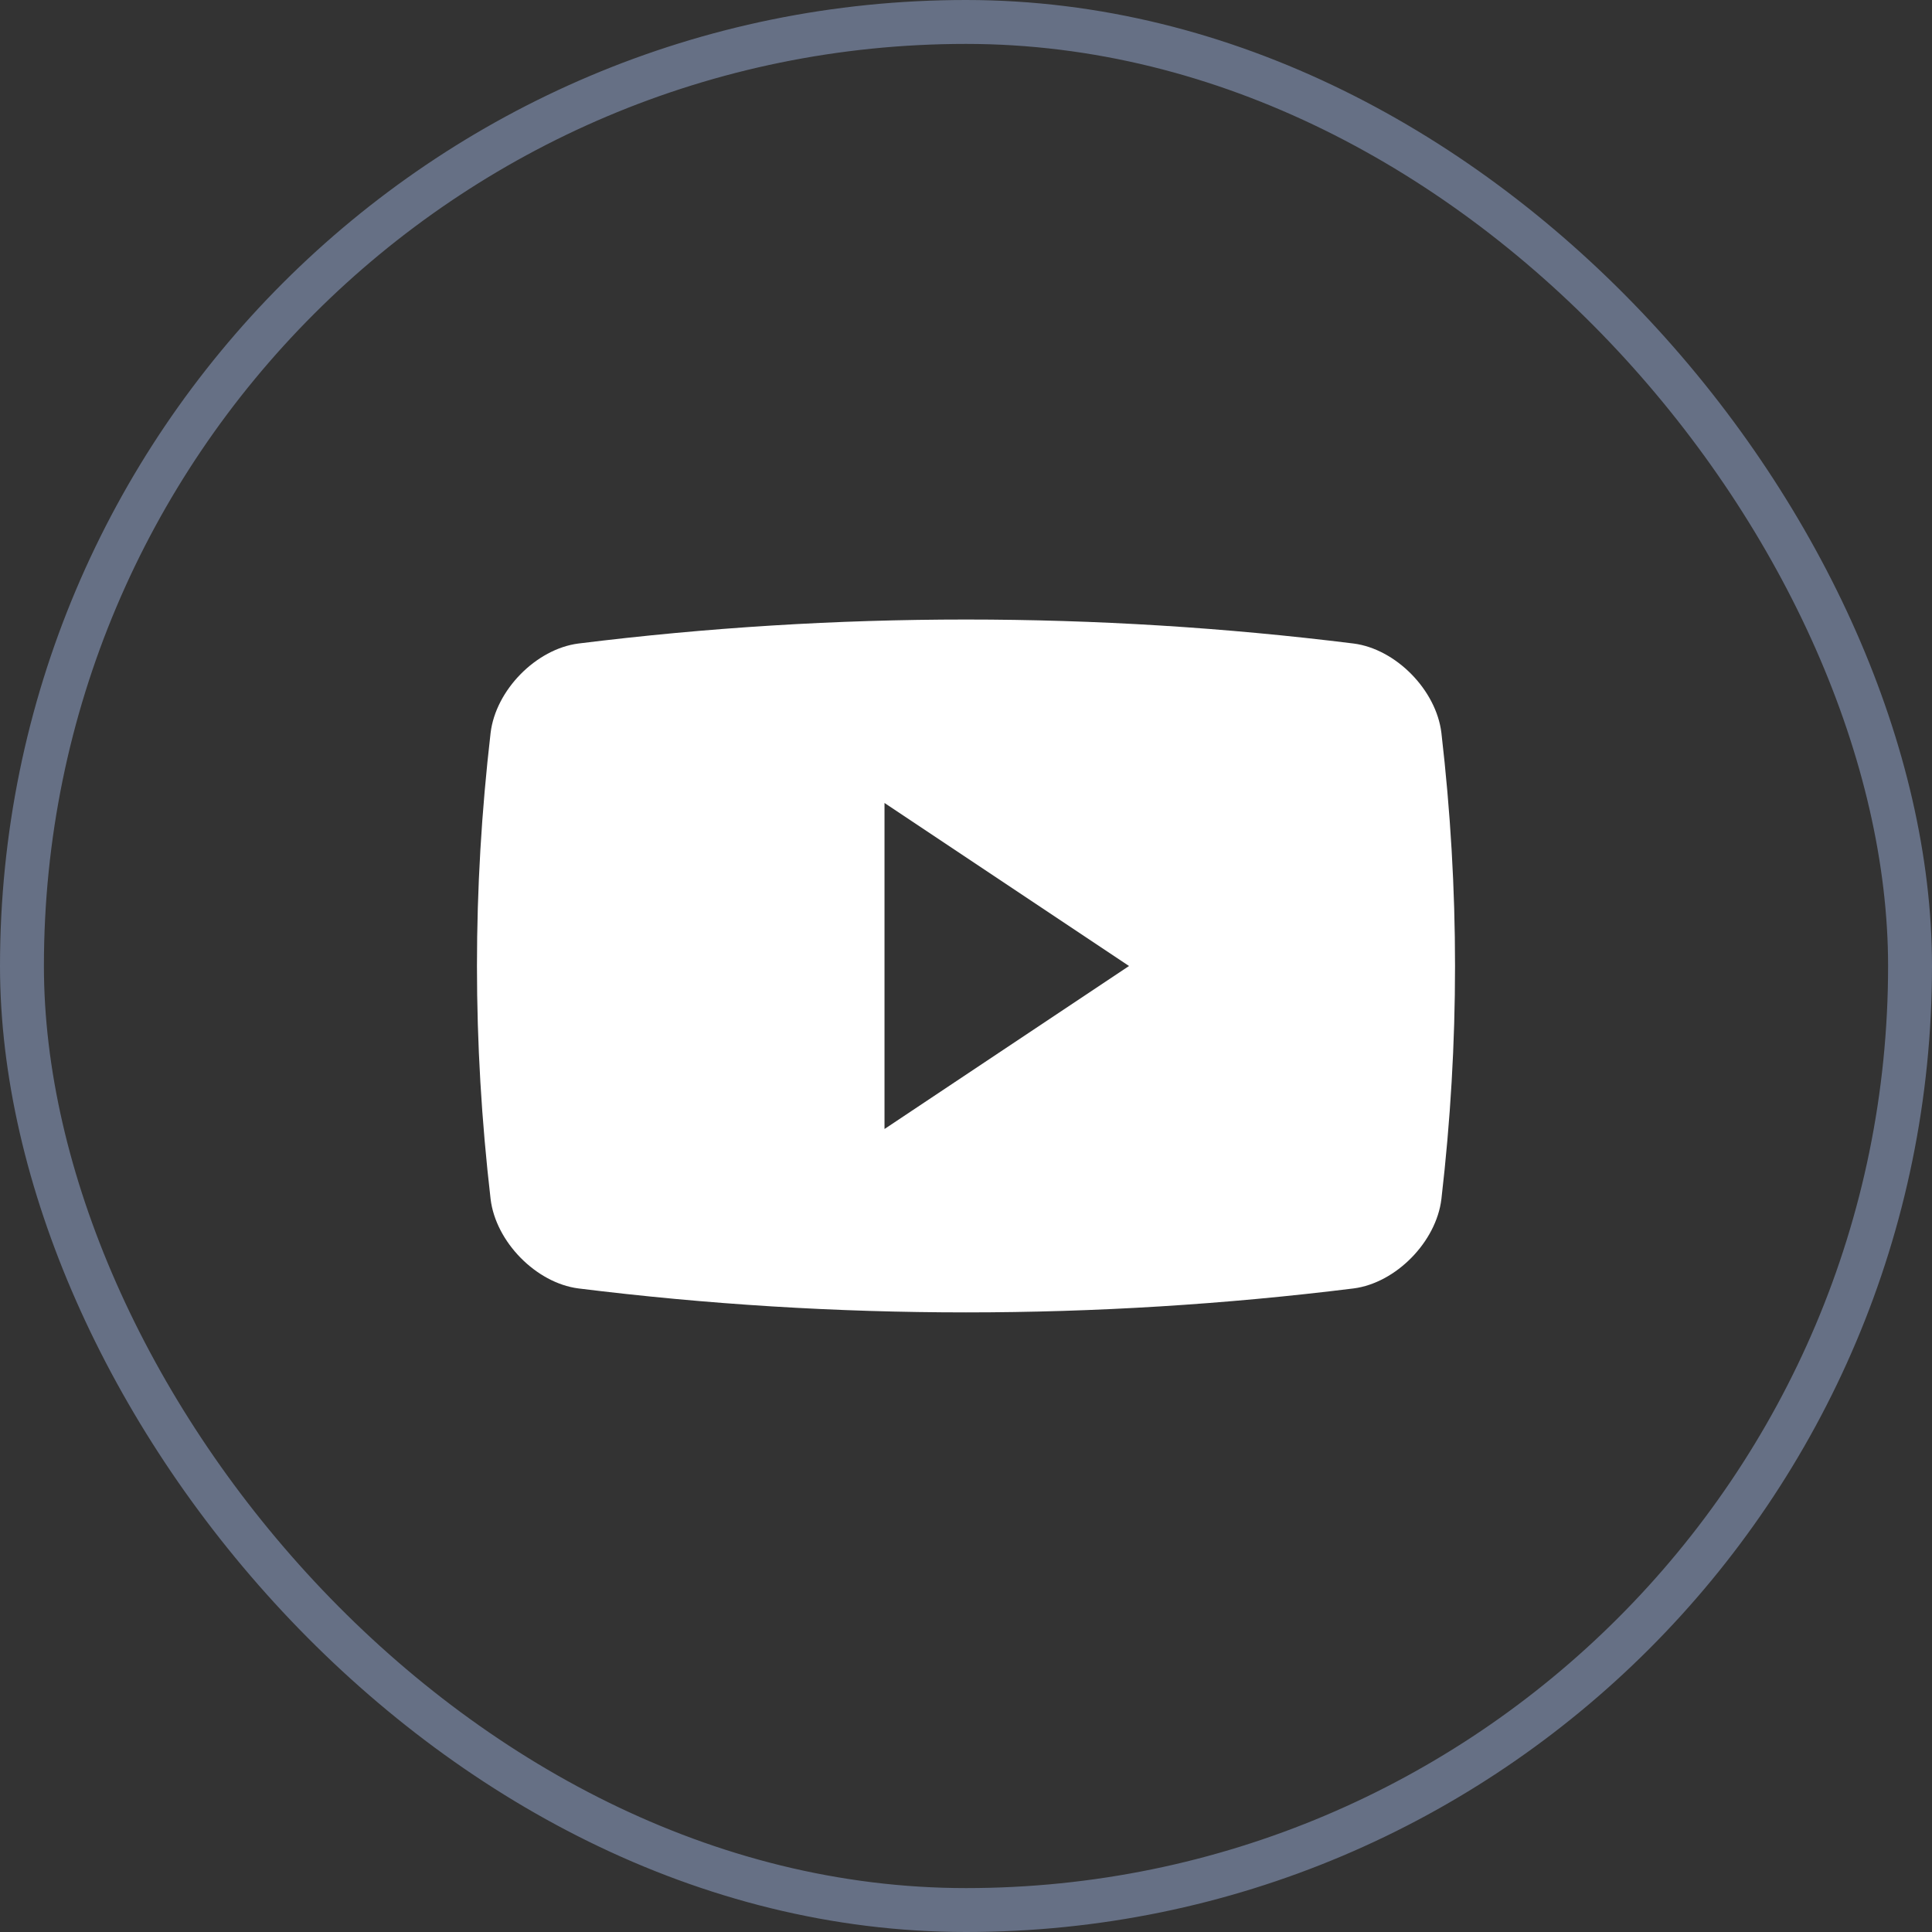 <svg width="44" height="44" viewBox="0 0 44 44" fill="none" xmlns="http://www.w3.org/2000/svg">
<rect x="0" y="0" width="44" height="44" fill="#333333" stroke="none"/>
<rect x="0.5" y="0.5" width="43" height="43" rx="21.5" stroke="#667085"/>
<path fill-rule="evenodd" clip-rule="evenodd" d="M30.829 14.656C31.791 14.781 32.71 15.716 32.827 16.692C33.241 20.267 33.241 23.733 32.827 27.307C32.71 28.282 31.791 29.218 30.829 29.343C24.965 30.071 19.034 30.071 13.171 29.343C12.209 29.218 11.29 28.282 11.173 27.307C10.759 23.733 10.759 20.267 11.173 16.692C11.29 15.716 12.209 14.781 13.171 14.656C19.034 13.927 24.965 13.927 30.829 14.656ZM20.144 18.287V25.712L25.713 22L20.144 18.287Z" fill="white"/>
</svg>
